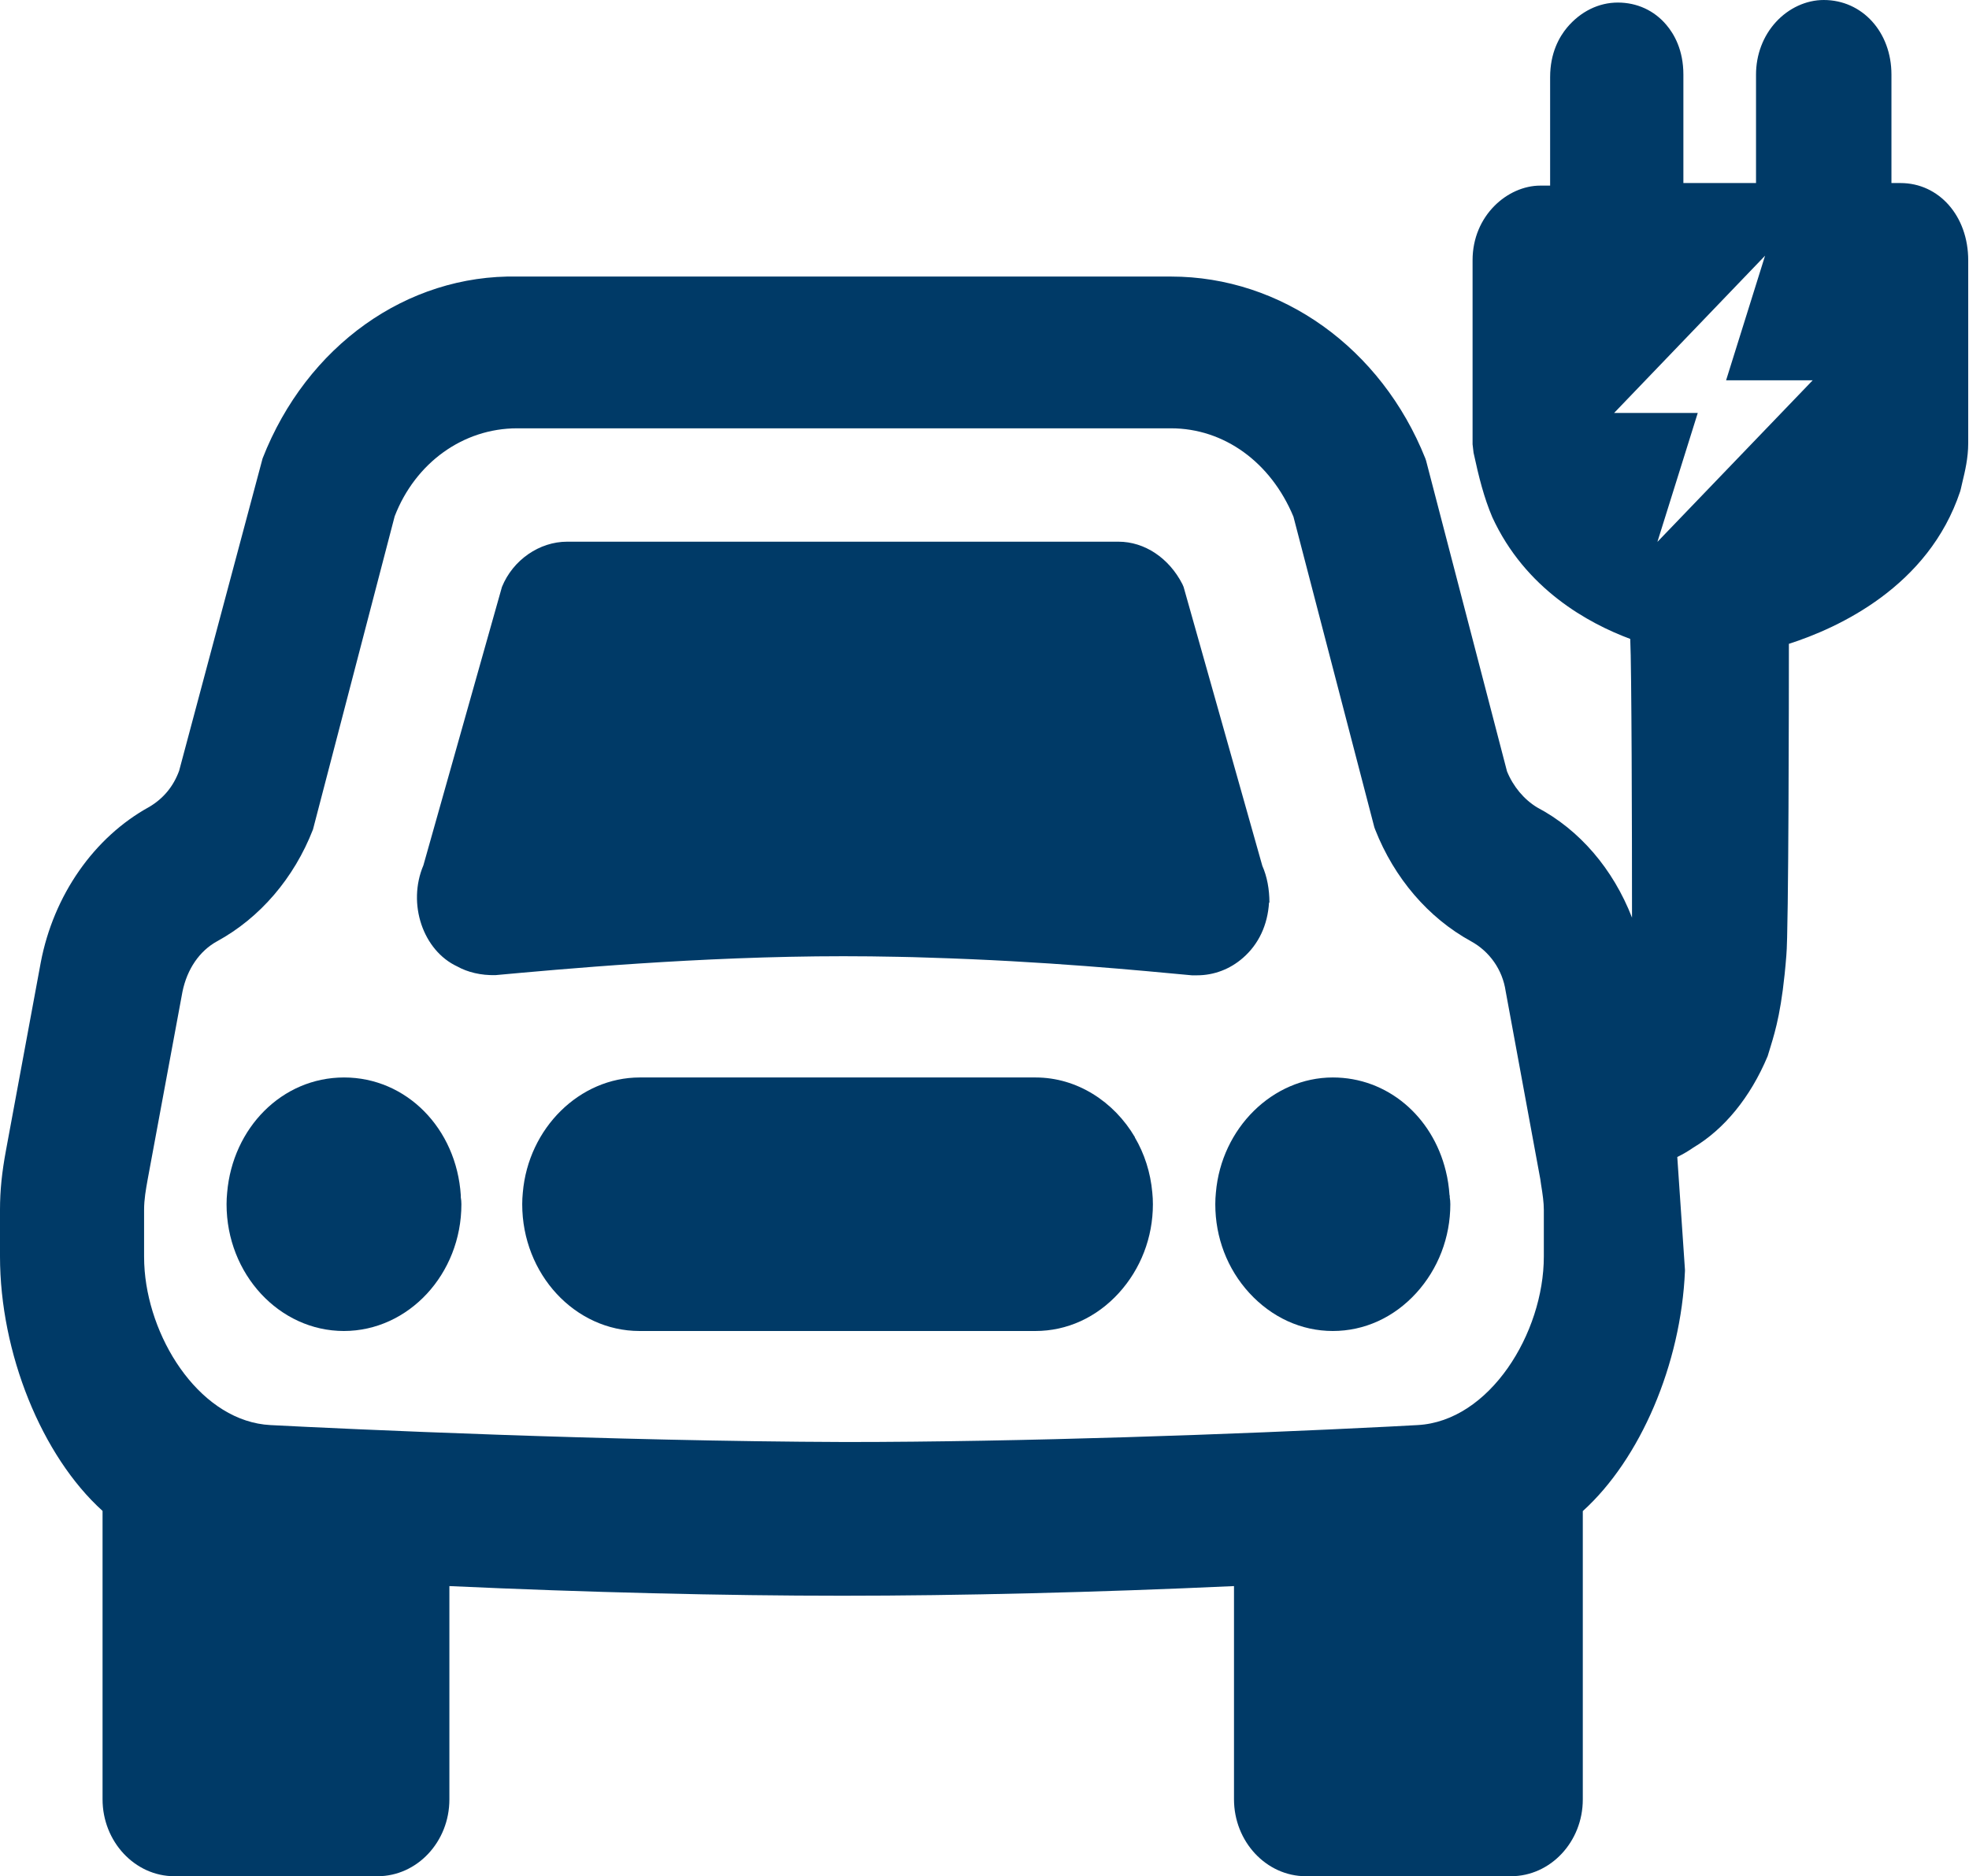 <?xml version="1.0" encoding="UTF-8"?><svg id="Ebene_1" xmlns="http://www.w3.org/2000/svg" viewBox="0 0 100.03 95.32"><defs><style>.cls-1{fill:#003a67;}.cls-2{fill:none;}</style></defs><path class="cls-2" d="m78.24,59.9l-1.76-9.55c-.15-1.08-.81-2.01-1.76-2.53-2.18-1.19-3.91-3.21-4.87-5.68l-.04-.11-4.11-15.78c-1.16-2.77-3.54-4.49-6.22-4.49H26.26s0,0,0,0c-2.74,0-5.17,1.75-6.22,4.47l-4.15,15.91c-.97,2.47-2.7,4.49-4.87,5.68-.89.49-1.52,1.4-1.76,2.56l-1.77,9.55c-.09.51-.18.99-.18,1.54v2.37c0,.24.01.49.03.73.31,3.69,2.94,7.65,6.39,7.83,3.83.2,17.24.83,29.2.86,9,0,19.85-.39,27.57-.78.51-.03,1.02-.05,1.5-.08,3.68-.19,6.42-4.68,6.42-8.56v-2.37c0-.38-.07-.81-.14-1.29l-.04-.28Zm-60.76,7.73c-3.29,0-5.96-2.89-5.96-6.44,0-.2.01-.4.03-.59.28-3.28,2.89-5.85,5.94-5.85s5.71,2.57,5.93,5.99v.1c.03.12.04.23.04.35,0,3.55-2.68,6.44-5.97,6.44Zm39.37-1.92c-1.14,1.24-2.64,1.93-4.24,1.93h-20.11c-3.29,0-5.97-2.89-5.96-6.44,0-.2.01-.4.03-.59.28-3.28,2.89-5.85,5.94-5.85h20.11c2.09,0,3.98,1.22,5.05,3.04.48.83.8,1.78.89,2.81.02.2.03.39.03.59,0,1.69-.61,3.29-1.73,4.51Zm3.72-16.15c-2.58-.24-7.42-.72-13.43-.9-.5-.01-1-.03-1.5-.04-.93-.02-1.86-.03-2.77-.03h0c-7.32,0-14.49.67-17.67.96-.75.01-1.42-.15-1.95-.44-1.73-.81-2.54-3.18-1.72-5.14l3.99-14.14c.56-1.38,1.91-2.3,3.31-2.3h28.01c1.33,0,2.57.83,3.25,2.17l.06.14,4,14.17c.24.54.36,1.19.36,1.87-.07,1.15-.54,2.12-1.32,2.81-.66.58-1.48.89-2.34.89-.09,0-.17,0-.26,0Zm11.39,16.15c-1.14,1.24-2.64,1.93-4.24,1.93h0c-1.6,0-3.1-.68-4.24-1.93-1.11-1.22-1.73-2.82-1.73-4.51,0-.2.01-.4.03-.59.28-3.28,2.89-5.85,5.94-5.85h0c2.77,0,5.06,1.97,5.74,4.75.1.4.16.81.19,1.24v.1c.03.12.04.23.04.35,0,1.69-.61,3.29-1.73,4.51Z"/><polygon class="cls-2" points="89.67 12.98 82 20.97 86.25 20.97 84.2 27.52 92.08 19.31 87.69 19.31 89.67 12.98"/><path class="cls-1" d="m73.64,60.73c-.03-.43-.09-.84-.19-1.24-.68-2.78-2.97-4.75-5.74-4.75h0c-3.05,0-5.66,2.57-5.94,5.85-.02.19-.03.39-.03.59,0,1.69.61,3.29,1.73,4.51,1.14,1.24,2.64,1.93,4.24,1.93h0c1.6,0,3.1-.68,4.24-1.93,1.11-1.22,1.73-2.82,1.73-4.51,0-.12-.01-.24-.03-.35v-.1Z"/><path class="cls-1" d="m57.66,57.78c-1.07-1.82-2.95-3.04-5.05-3.04h-20.11c-3.05,0-5.66,2.57-5.94,5.85-.02.2-.03.39-.03.59,0,3.55,2.68,6.44,5.96,6.44h20.11s0,0,0,0c1.6,0,3.1-.68,4.24-1.93,1.11-1.22,1.73-2.82,1.73-4.51,0-.2-.01-.4-.03-.59-.09-1.02-.4-1.98-.89-2.81Z"/><path class="cls-1" d="m64.49,45.86c0-.68-.12-1.33-.36-1.87l-4-14.17-.06-.14c-.68-1.33-1.92-2.16-3.25-2.16h-28.01c-1.4,0-2.75.92-3.31,2.3l-3.99,14.14c-.83,1.96-.02,4.33,1.72,5.14.52.29,1.2.46,1.95.44,3.18-.29,10.35-.96,17.67-.96h0c.92,0,1.84.01,2.77.03.5.01,1,.02,1.5.04,6.01.18,10.84.66,13.43.9.09,0,.17,0,.26,0,.86,0,1.68-.31,2.34-.89.79-.69,1.25-1.66,1.32-2.81Z"/><path class="cls-1" d="m23.41,60.73c-.22-3.41-2.77-5.99-5.93-5.99s-5.66,2.57-5.94,5.85c-.02.2-.03.39-.03.59,0,3.55,2.68,6.44,5.96,6.44s5.97-2.89,5.97-6.44c0-.12-.01-.24-.03-.35v-.1Z"/><path class="cls-1" d="m96.59,9.3h-.5s0-5.51,0-5.51c0-2.16-1.48-3.79-3.44-3.79-.89,0-1.78.41-2.43,1.12-.65.71-1.01,1.66-1.01,2.67v5.51s-3.69,0-3.69,0V3.79c0-1.25-.47-2.06-.86-2.52-.62-.74-1.5-1.14-2.47-1.14s-1.89.45-2.58,1.27c-.39.47-.86,1.28-.86,2.52v5.51h-.5c-1.66,0-3.44,1.52-3.44,3.79v9.35s.05.43.05.43c.27,1.25.53,2.28.95,3.27,1.68,3.66,4.89,5.4,7.01,6.19.07,1.45.09,9.64.09,14.16-.96-2.47-2.66-4.46-4.82-5.6-.66-.4-1.21-1.05-1.53-1.83l-4.11-15.78-.04-.12c-2.24-5.61-7.31-9.24-12.92-9.24H26.28c-5.6-.11-10.7,3.51-12.94,9.24l-4.24,15.87c-.29.79-.79,1.4-1.51,1.83-2.81,1.54-4.87,4.49-5.52,7.91l-1.77,9.56C.1,59.54,0,60.46,0,61.46v2.37c0,4.91,2.12,10.14,5.21,12.93v14.65c0,2.15,1.64,3.91,3.65,3.91h10.32c2.01,0,3.65-1.75,3.65-3.9v-10.84c6.96.32,14,.49,19.93.49h.04c5.91,0,12.93-.17,19.89-.49v10.83c0,2.15,1.64,3.91,3.65,3.91h10.42c2.01,0,3.65-1.75,3.65-3.9v-14.65c2.92-2.64,4.99-7.46,5.19-12.2v-.06s-.39-5.73-.39-5.73c.31-.15.59-.32.82-.48,1.56-.93,2.89-2.54,3.77-4.64l.15-.49c.25-.82.59-1.94.8-4.62.12-1.15.13-13.55.13-15.84,2.52-.81,7.09-2.91,8.7-7.74l.03-.11c.02-.1.05-.2.09-.39.12-.5.29-1.19.29-1.95v-9.3c0-2.24-1.48-3.92-3.44-3.92Zm-18.16,54.54c0,3.88-2.75,8.37-6.42,8.56-.49.03-.99.05-1.5.08-7.72.39-18.57.78-27.57.78-11.96-.04-25.37-.66-29.2-.86-3.45-.18-6.08-4.14-6.39-7.83-.02-.25-.03-.49-.03-.73v-2.37c0-.55.09-1.03.18-1.54l1.77-9.55c.24-1.16.87-2.07,1.76-2.56,2.18-1.19,3.91-3.21,4.87-5.68l4.15-15.91c1.05-2.72,3.48-4.47,6.22-4.47h33.22c2.69,0,5.07,1.72,6.22,4.49l4.11,15.78.04.11c.97,2.47,2.7,4.49,4.87,5.68.95.52,1.6,1.45,1.76,2.53l1.76,9.55.04.28c.08.49.14.91.14,1.29v2.37Zm5.77-36.31l2.05-6.55h-4.25s7.67-7.99,7.67-7.99l-1.98,6.33h4.4s-7.89,8.21-7.89,8.21Z"/></svg>